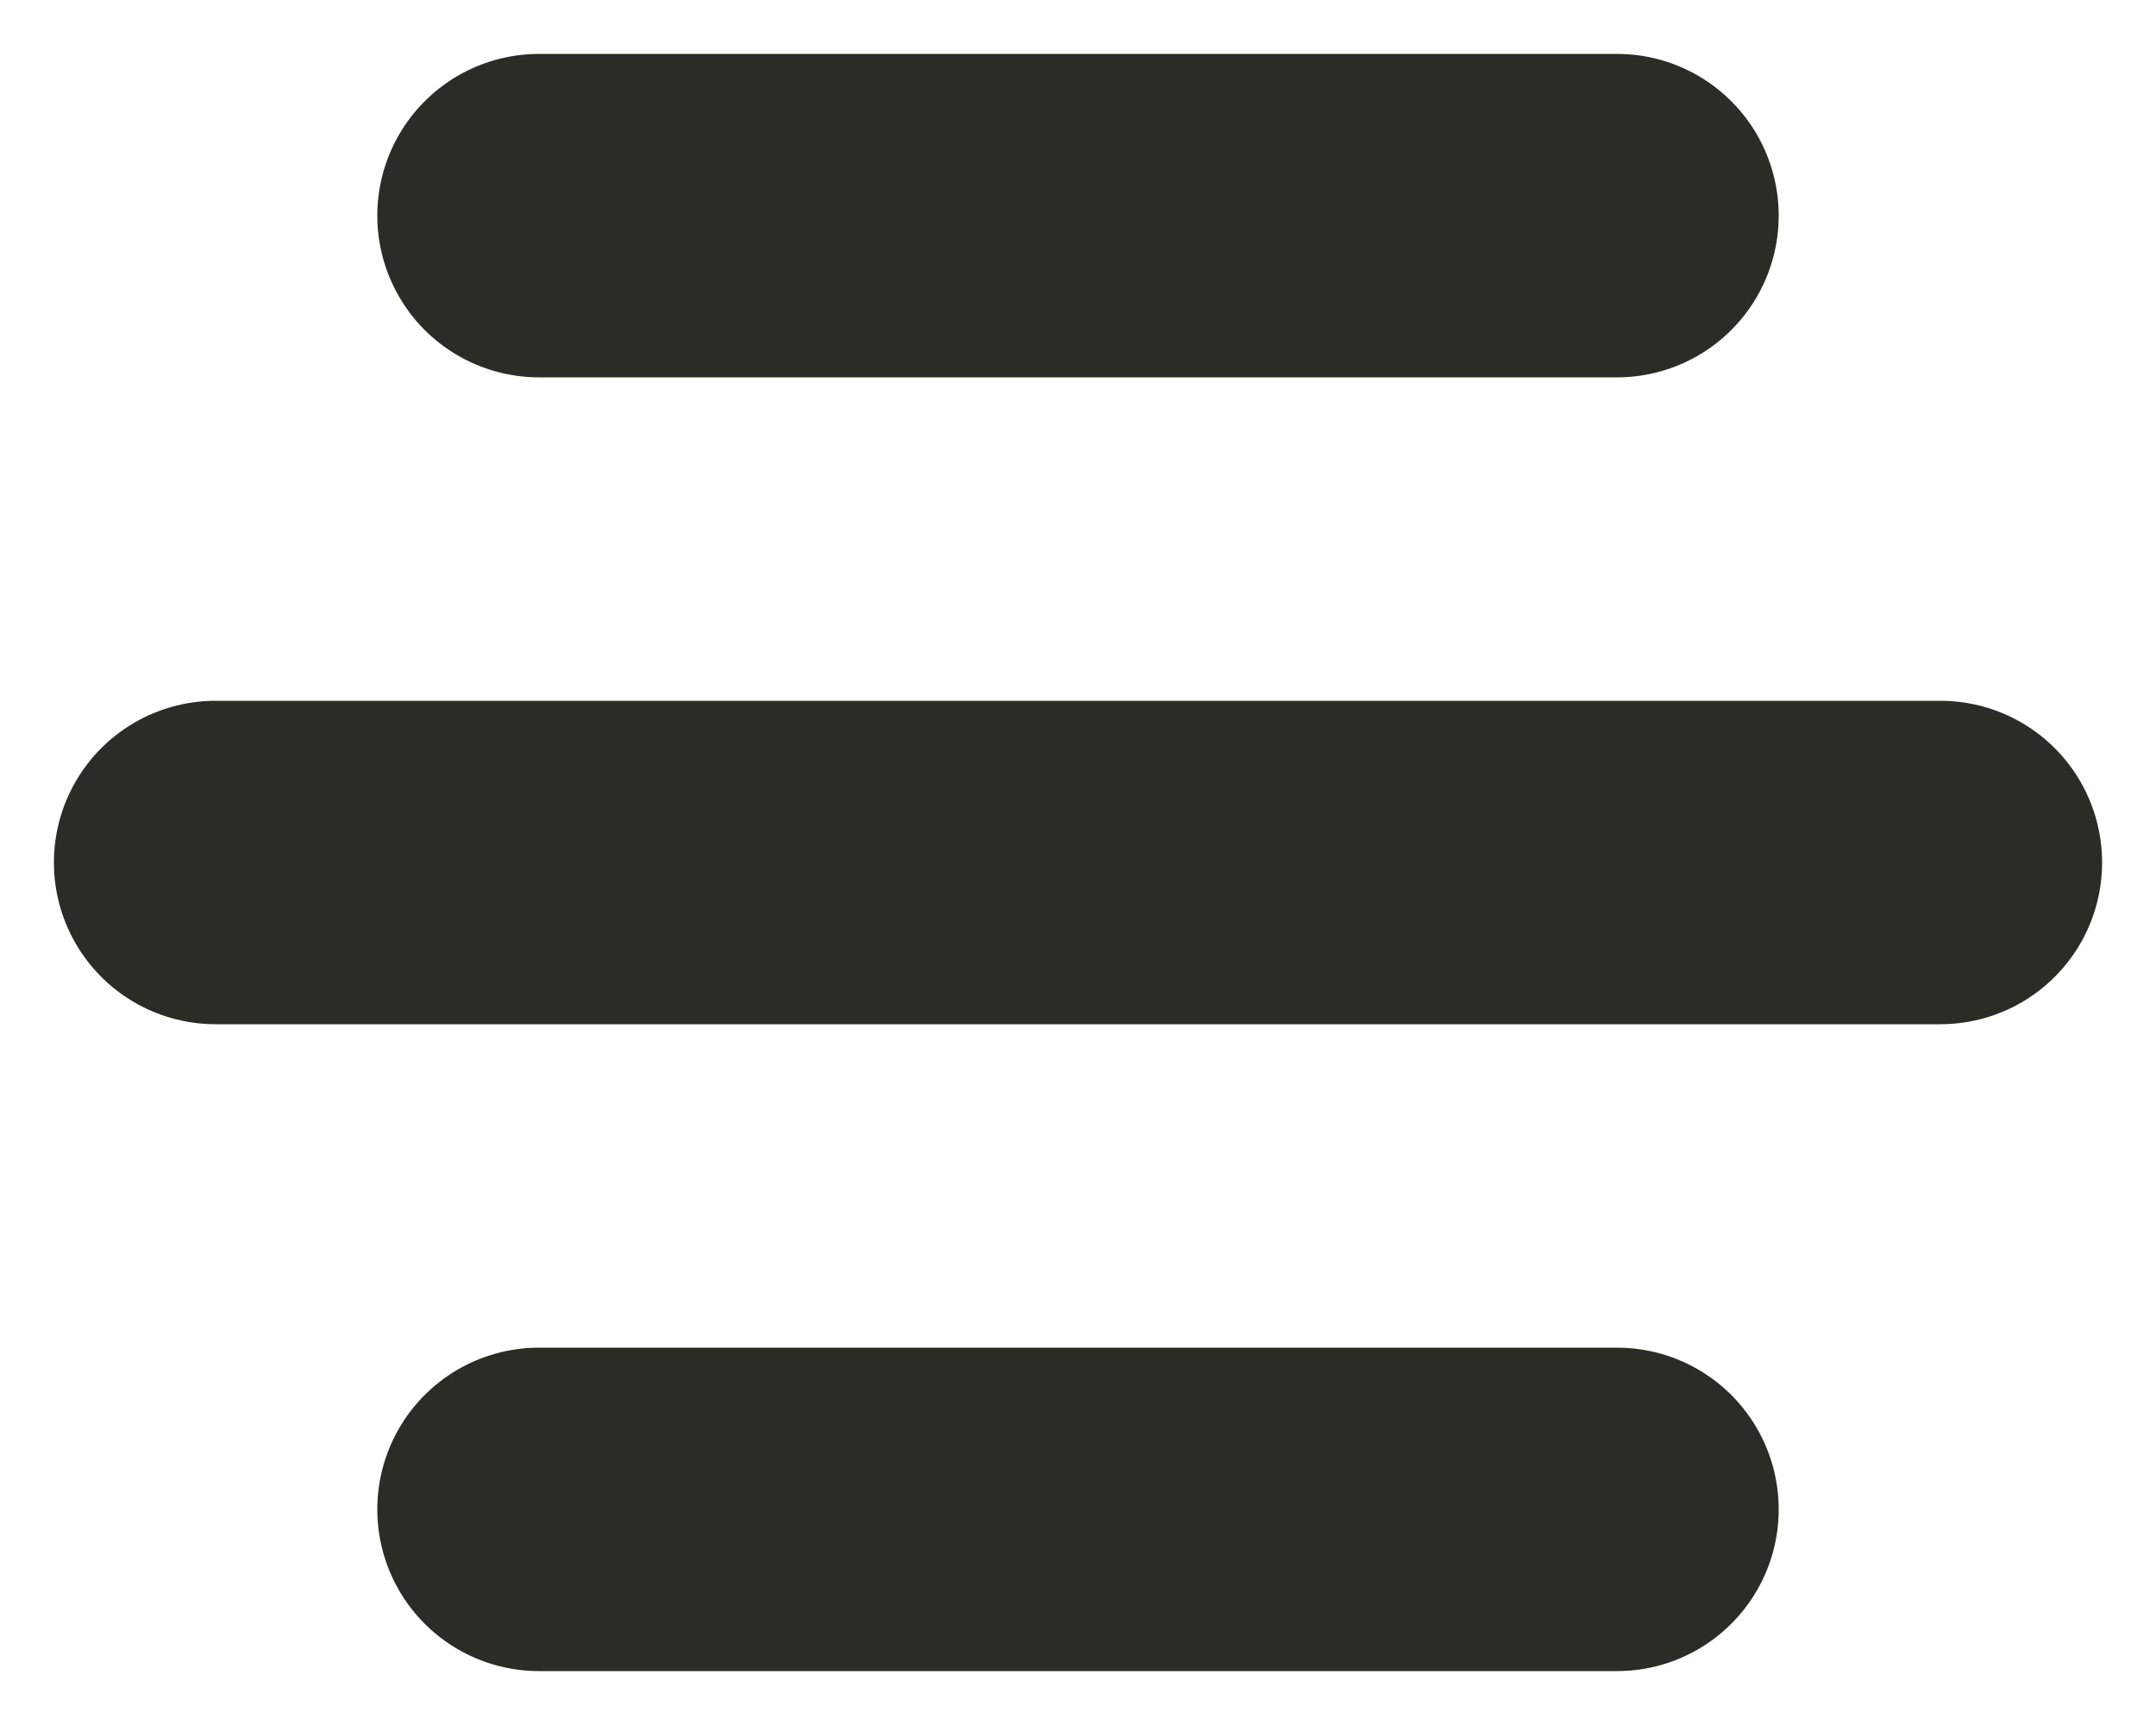 <?xml version="1.0" encoding="UTF-8"?> <svg xmlns="http://www.w3.org/2000/svg" width="20" height="16" viewBox="0 0 20 16" fill="none"><path d="M5 2H15M2 8H18H5M5 14H15" stroke="#2C2C26" stroke-width="3" stroke-linecap="round" stroke-linejoin="round"></path></svg> 